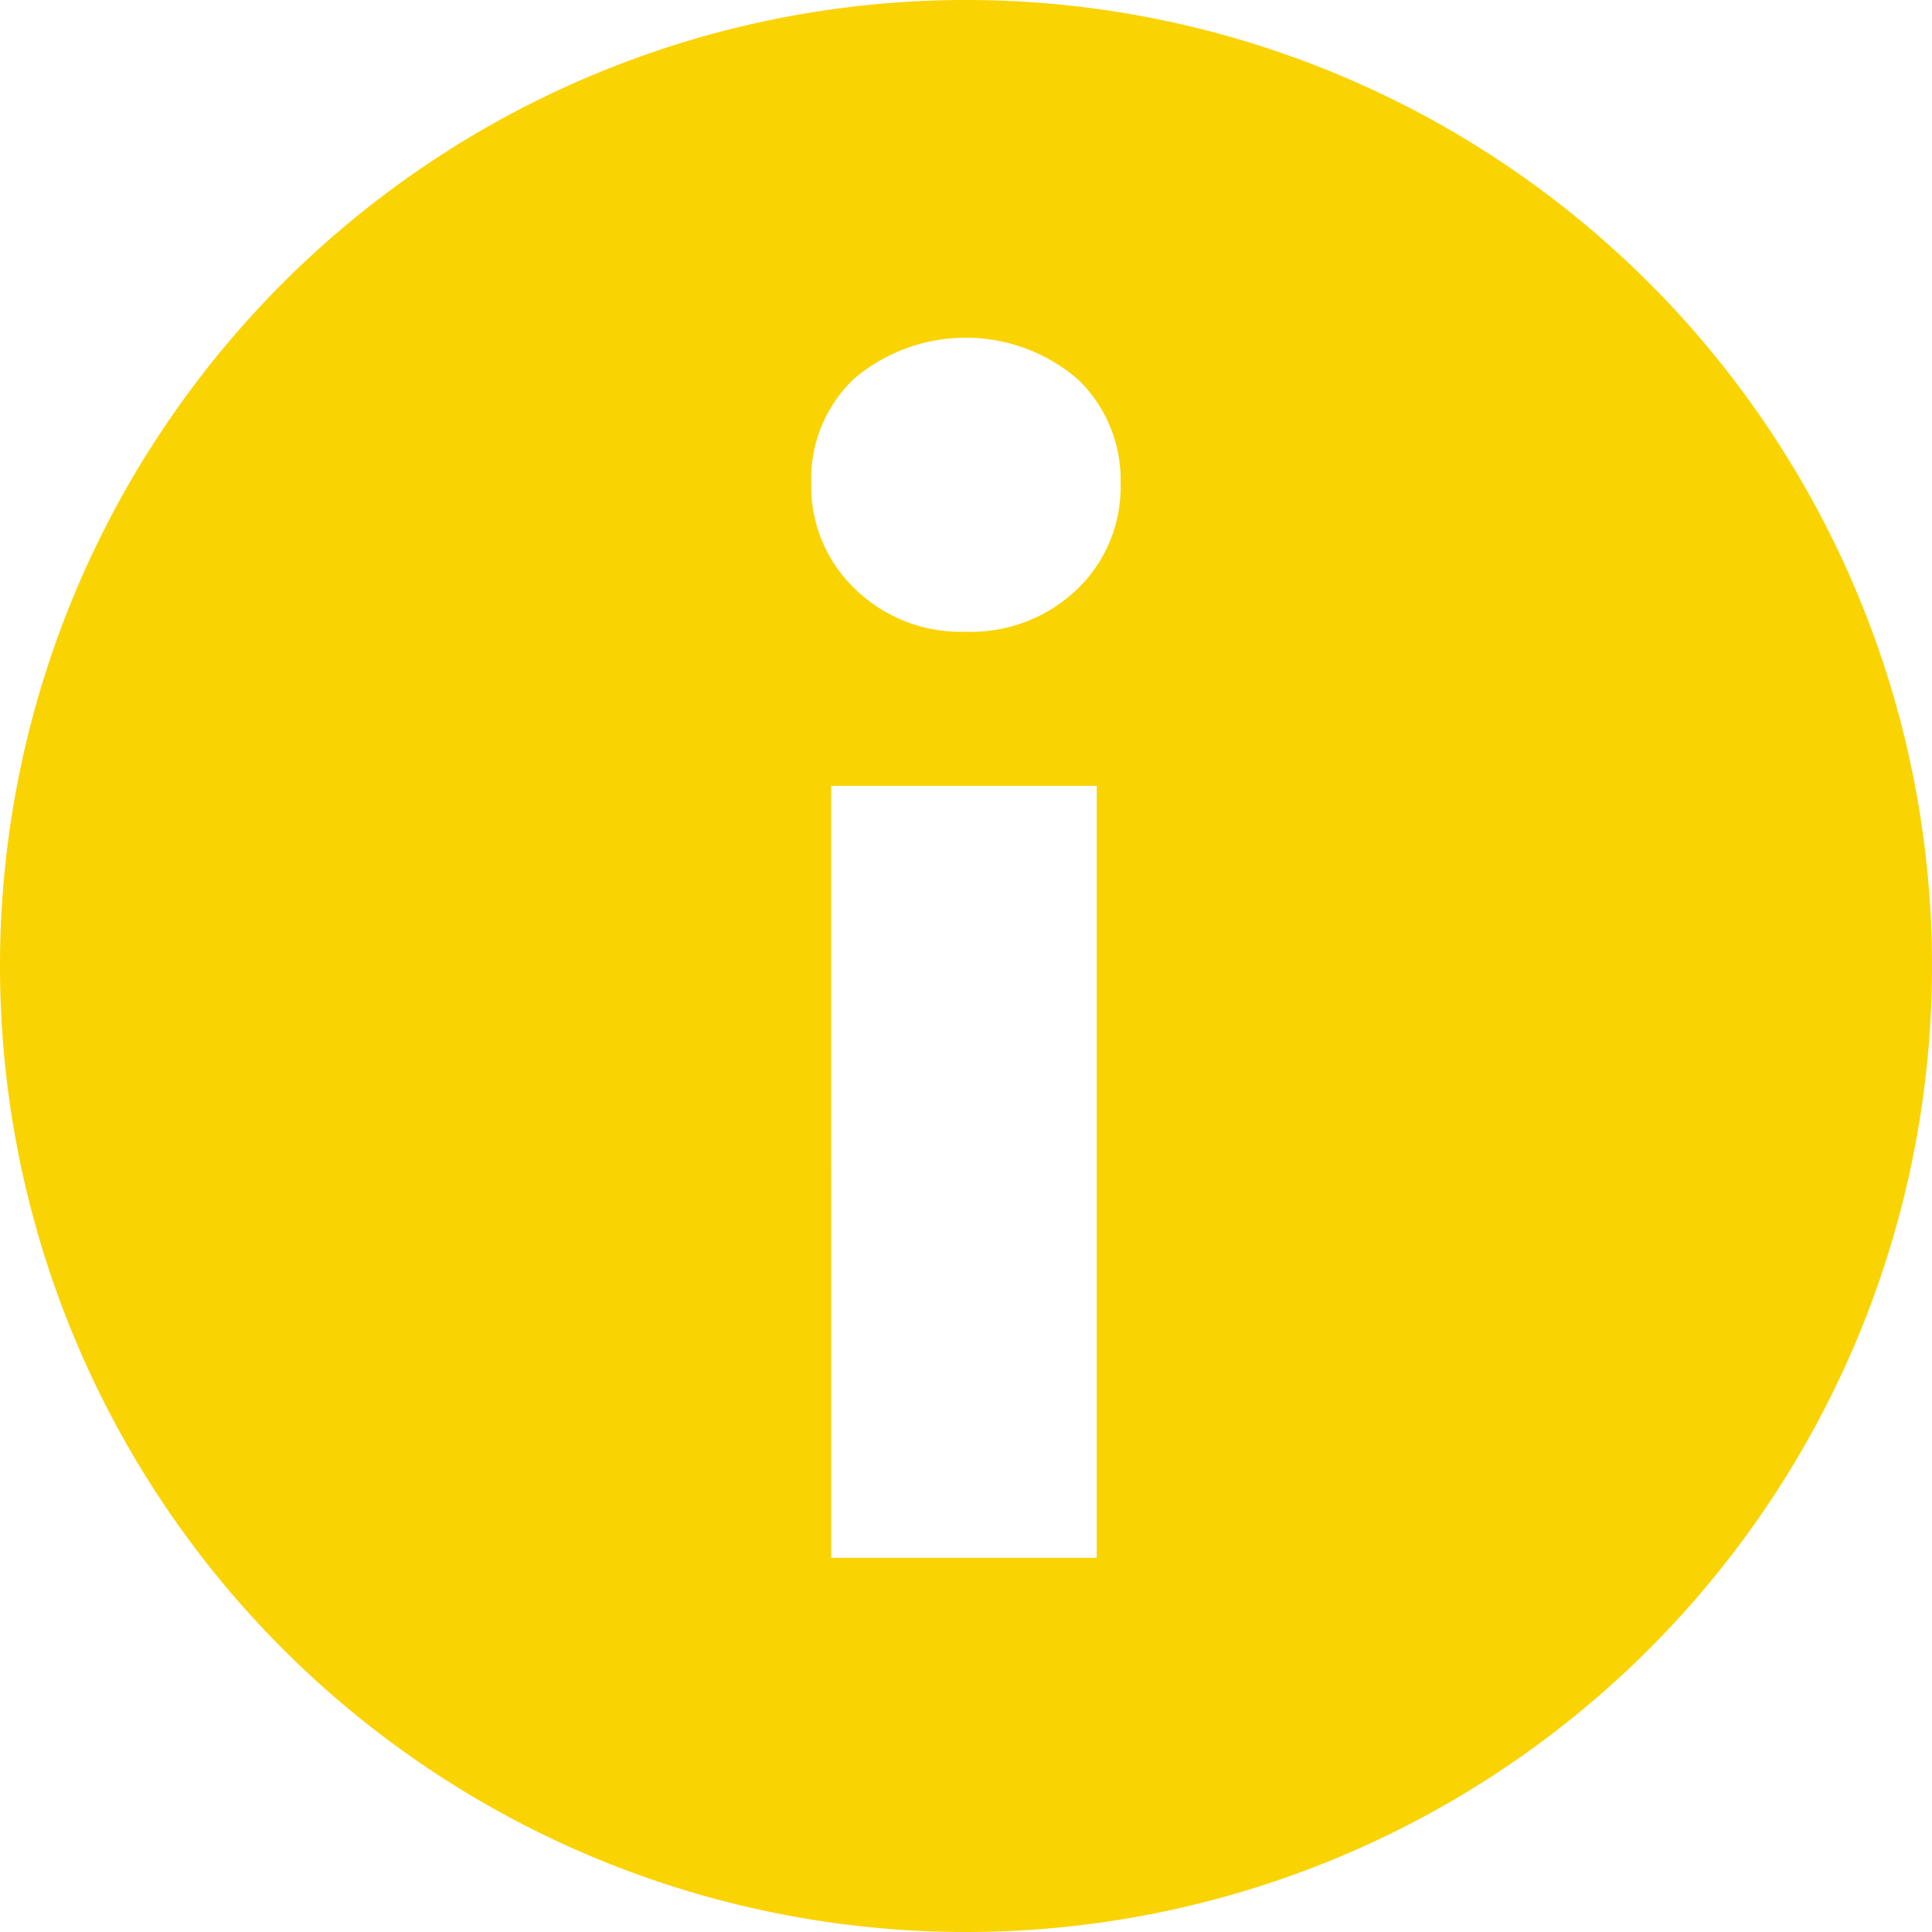 <svg xmlns="http://www.w3.org/2000/svg" width="36.57" height="36.57" viewBox="0 0 36.57 36.57">
  <path id="Path_636" data-name="Path 636" d="M1884.344,2186.695a18.285,18.285,0,1,0-18.285-18.285A18.285,18.285,0,0,0,1884.344,2186.695Zm2.474-7.083h-5.026V2165h5.026Zm-4.583-22.326a3.26,3.26,0,0,1,4.224.016,2.634,2.634,0,0,1,.811,1.974,2.675,2.675,0,0,1-.827,2.007,2.9,2.9,0,0,1-2.106.8,2.866,2.866,0,0,1-2.093-.81,2.68,2.68,0,0,1-.829-2A2.608,2.608,0,0,1,1882.235,2157.285Z" transform="translate(-1866.059 -2150.125)" fill="#fad302"/>
</svg>
